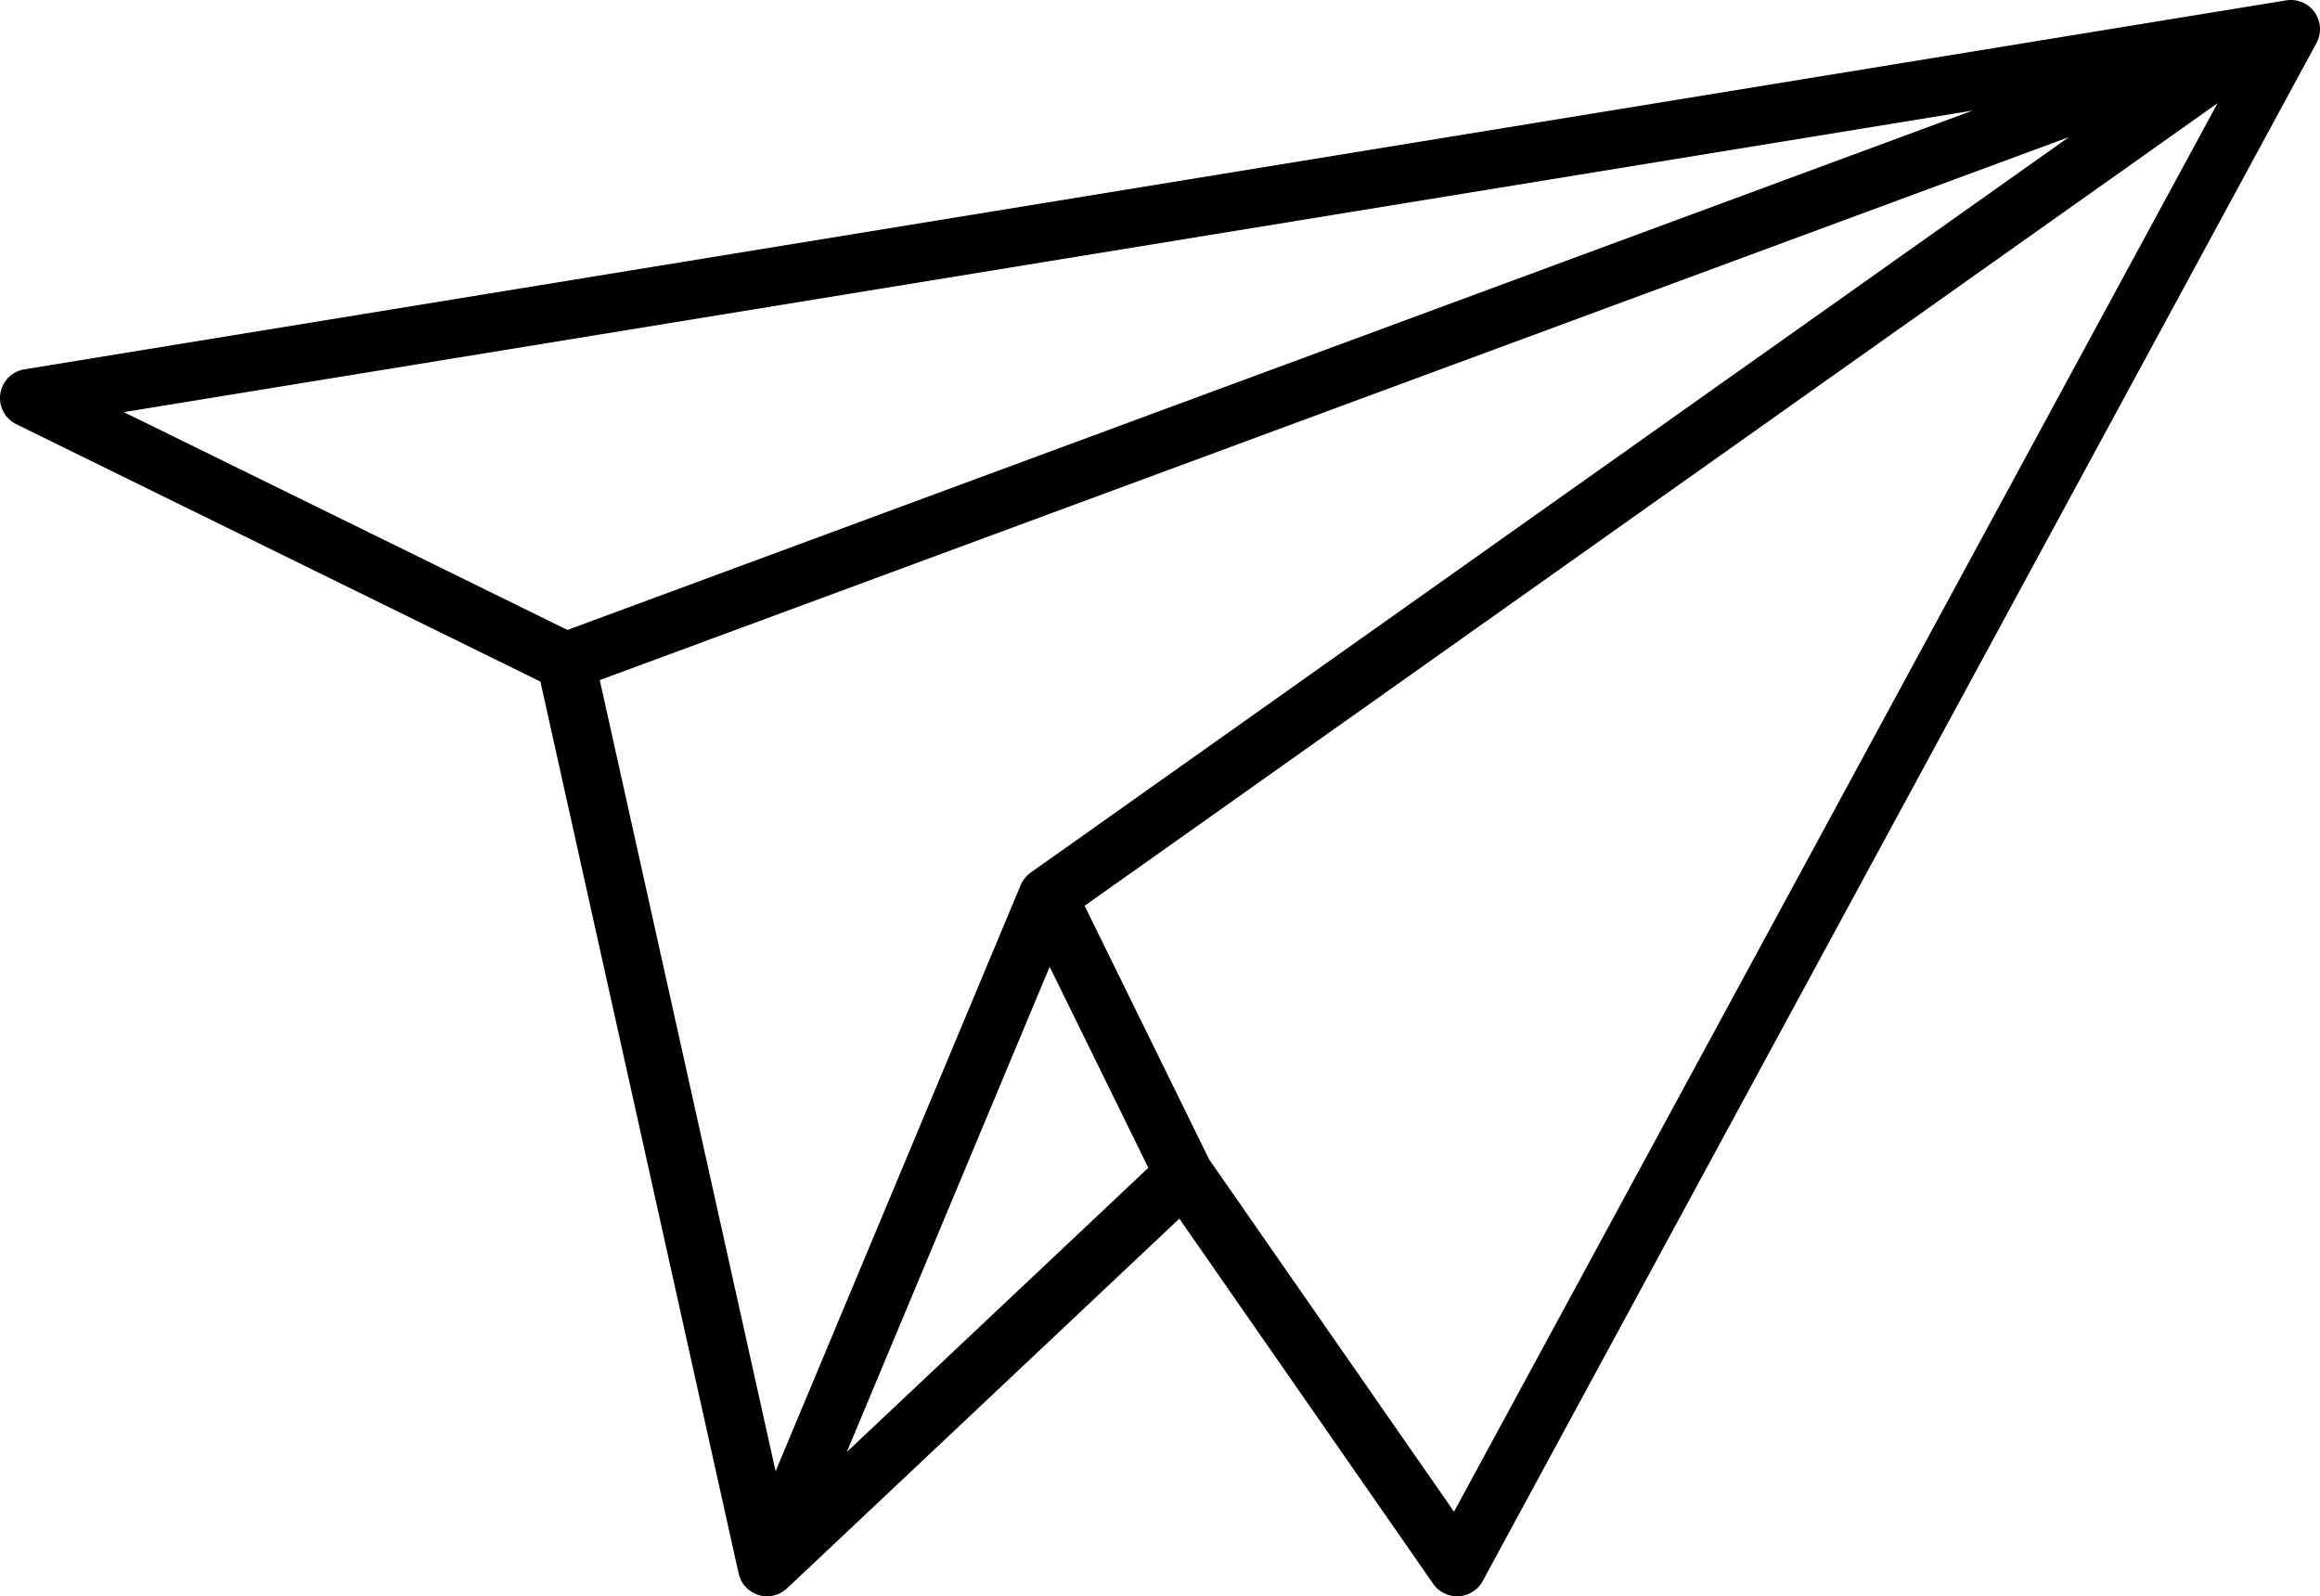 <svg xmlns="http://www.w3.org/2000/svg" viewBox="0 0 875.966 602.769"><path d="M873.932,4.627A10.997,10.997,0,0,0,863.195.143l-9.428,1.538-.064.01L9.23,139.456a11,11,0,0,0-3.078,20.73L204.045,257.365l74.842,336.79c.011.05.031.097.043.147a11.021,11.021,0,0,0,.328,1.119c.024.069.044.139.07.207a11.007,11.007,0,0,0,.514,1.156c.042.082.087.162.131.243a10.956,10.956,0,0,0,.647,1.056c.01.015.019.03.029.045a10.967,10.967,0,0,0,.812,1.003c.061.068.123.134.186.201a10.94,10.94,0,0,0,.927.881l.011.01q.374.311.779.593c.09.062.184.116.275.175.07.046.141.091.212.135a11.002,11.002,0,0,0,1.114.605c.052.024.106.046.158.069a10.973,10.973,0,0,0,3.688.94c.097.007.194.006.29.011.173.008.346.019.519.019h.002c.045,0,.089-.006.134-.006.298-.004.596-.014.892-.042.112-.011.223-.033.335-.047.229-.029.459-.054.686-.097.086-.016.17-.042.255-.06.251-.054.502-.108.749-.179.055-.016.108-.038.162-.055.275-.084.548-.173.817-.278.031-.012.06-.028.091-.041.289-.117.574-.242.854-.384.025-.013.048-.028.072-.041.282-.146.561-.301.832-.473.053-.034.103-.074.156-.109.238-.156.474-.316.702-.492q.418-.324.808-.691L445.285,460.172l95.84,137.876a11,11,0,0,0,18.703-1.036l314.81-580.77A11,11,0,0,0,873.932,4.627ZM46.77,155.622,744.818,41.746,214.249,237.867ZM292.845,555.55,226.458,256.809l554.725-205.05-392.02,277.74c-.04.029-.074.064-.114.093a10.91,10.91,0,0,0-2.027,1.913c-.062.076-.121.154-.182.231a10.983,10.983,0,0,0-.69.996c-.036.059-.076.114-.111.173a11.023,11.023,0,0,0-.612,1.216c-.016.038-.039.071-.055.109Zm26.886-7.272,76.594-183.205,37.255,75.9Zm229.266,22.55-92.458-133.01-47.015-95.783L837.294,38.967Z"/></svg>